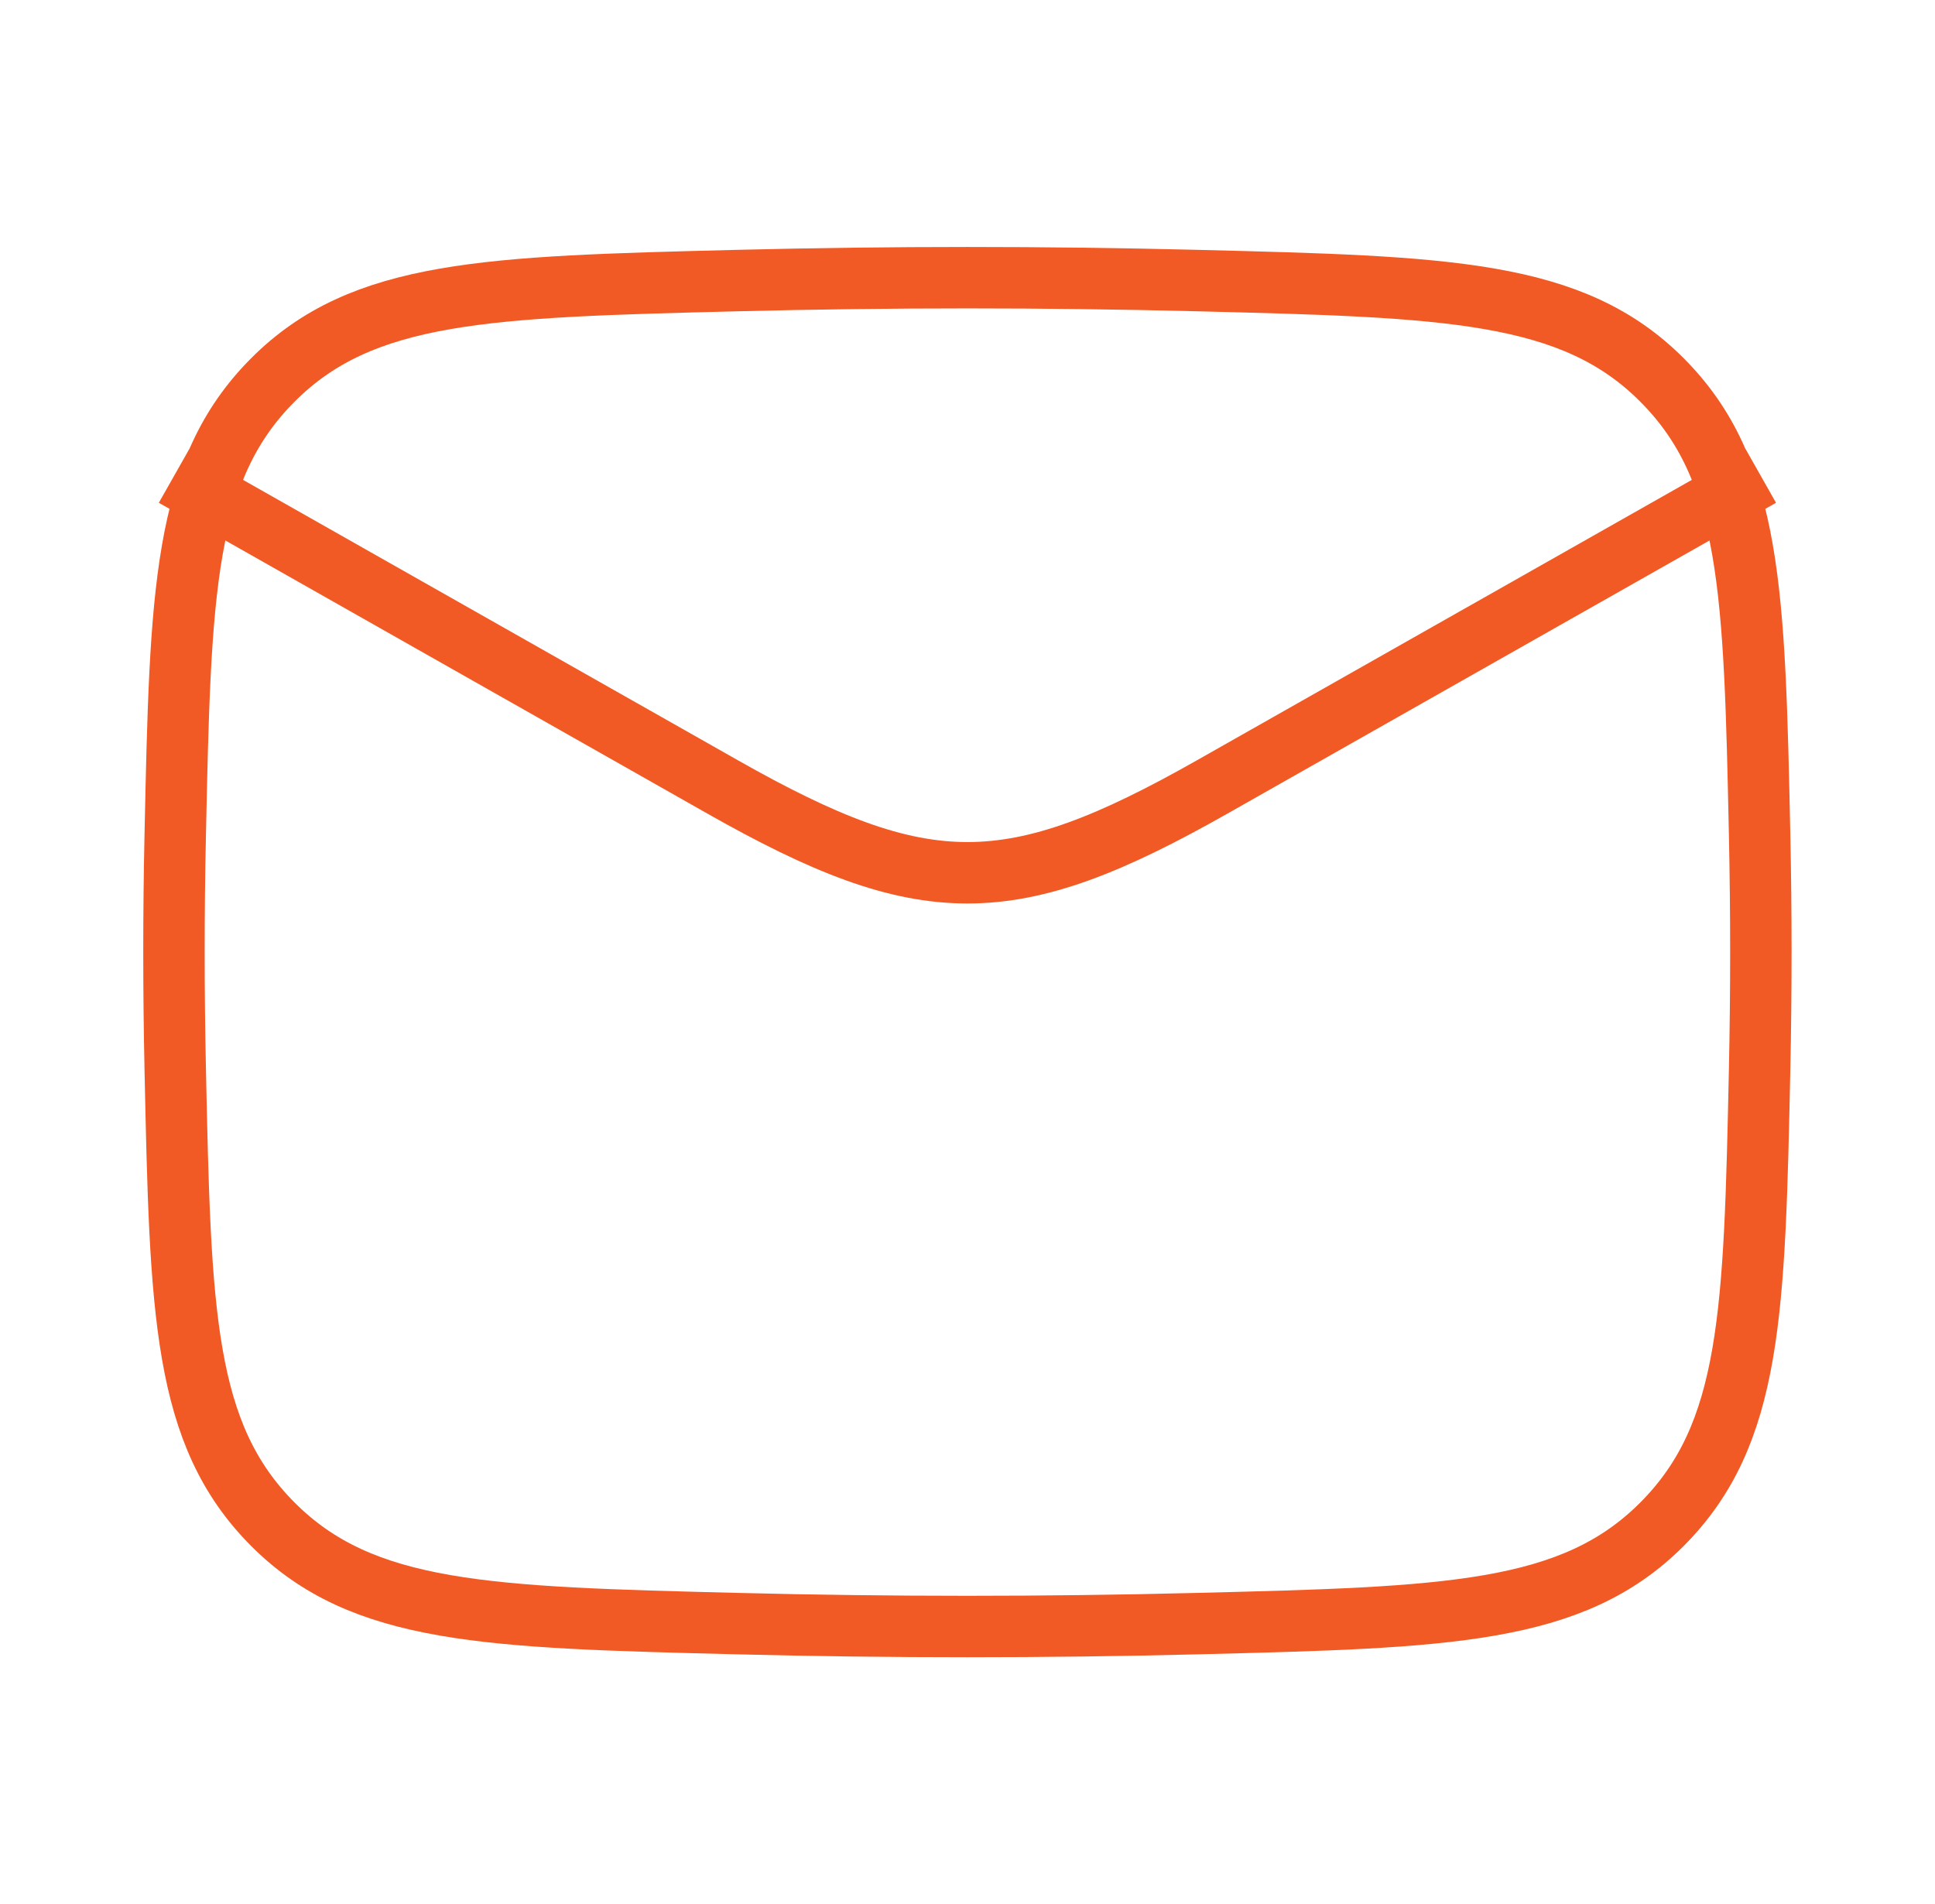 <svg xmlns="http://www.w3.org/2000/svg" width="63" height="62" viewBox="0 0 63 62" fill="none"><path d="M5.664 15.5L23.523 25.619C30.107 29.349 32.888 29.349 39.472 25.619L57.331 15.5" stroke="#F15A24" stroke-width="2" stroke-linejoin="round"></path><path d="M5.705 34.811C5.874 42.731 5.958 46.69 8.88 49.624C11.802 52.557 15.869 52.659 24.003 52.863C29.016 52.989 33.979 52.989 38.992 52.863C47.126 52.659 51.193 52.557 54.115 49.624C57.037 46.69 57.121 42.731 57.29 34.811C57.344 32.265 57.344 29.734 57.29 27.187C57.121 19.268 57.037 15.308 54.115 12.375C51.193 9.442 47.126 9.34 38.992 9.135C33.979 9.01 29.016 9.01 24.003 9.135C15.869 9.34 11.802 9.442 8.88 12.375C5.958 15.308 5.874 19.268 5.705 27.187C5.65 29.734 5.651 32.265 5.705 34.811Z" stroke="#F15A24" stroke-width="2" stroke-linejoin="round"></path></svg>